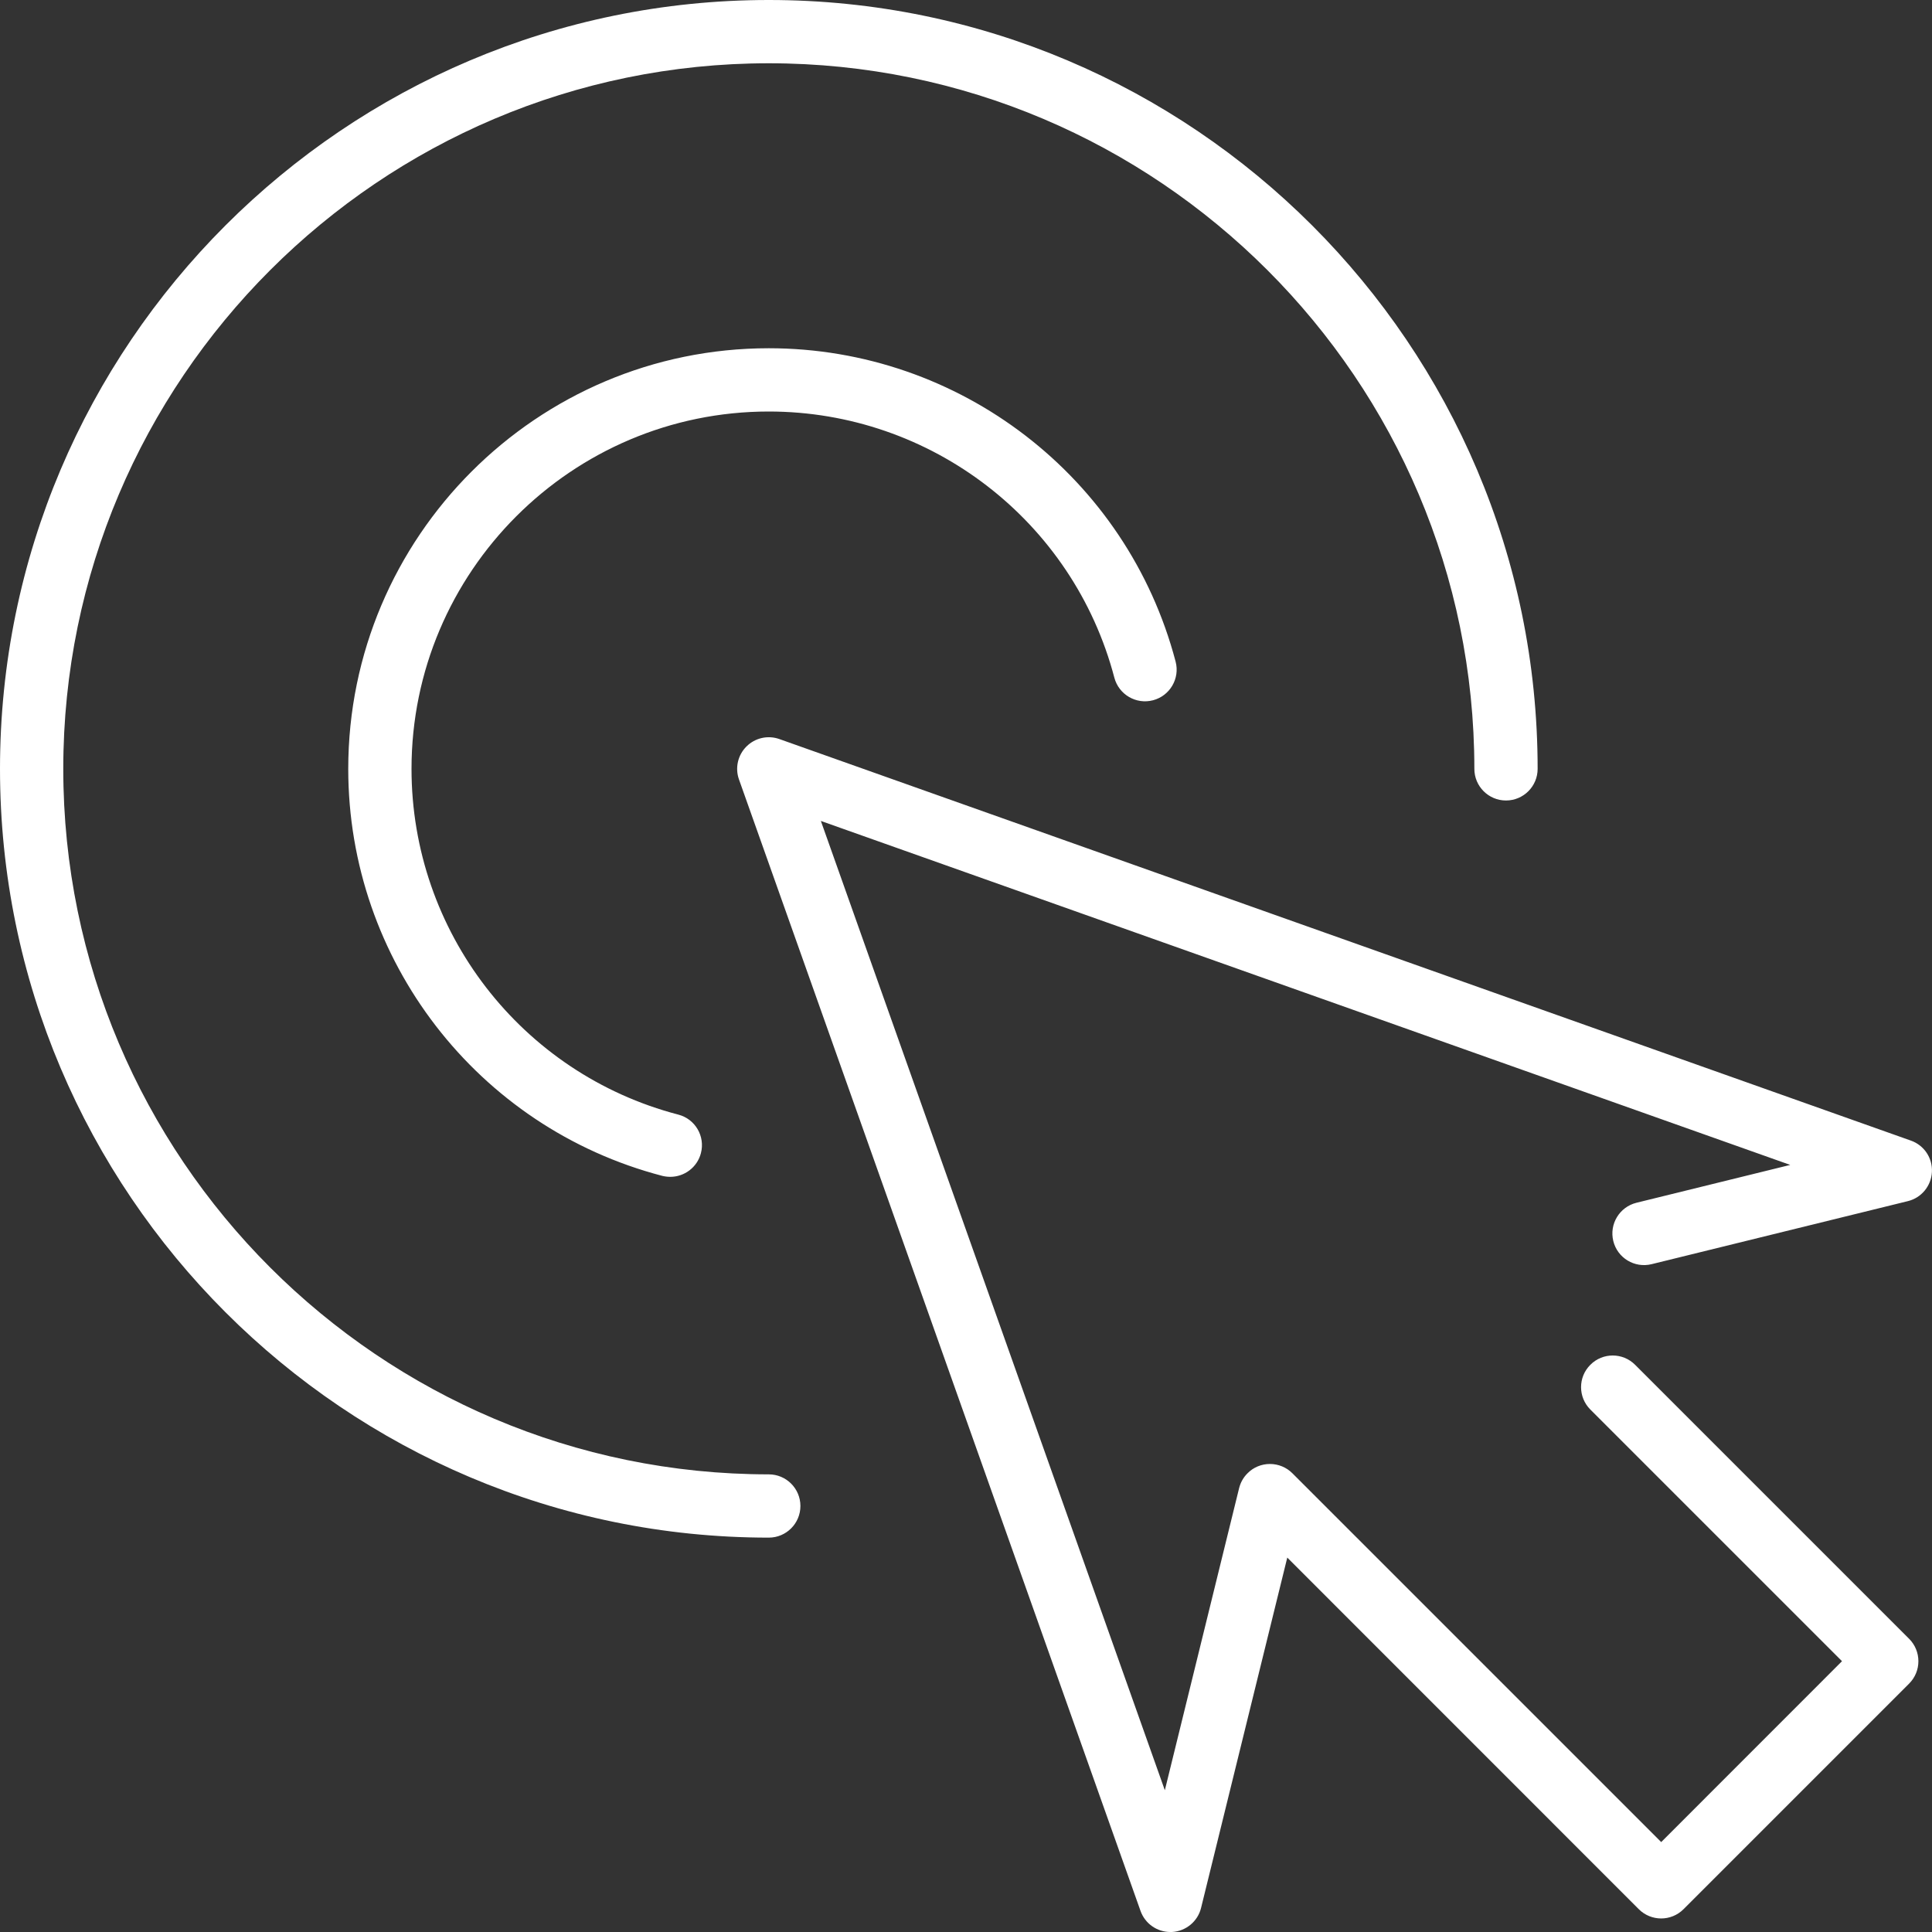 <svg width="24" height="24" viewBox="0 0 24 24" fill="none" xmlns="http://www.w3.org/2000/svg">
<rect x="0" y="0" width="24" height="24" fill="#333333" stroke="none"/>
<path fill-rule="evenodd" clip-rule="evenodd" d="M20.041 15.417C20.093 15.627 20.305 15.756 20.517 15.704L23.7 14.921C23.869 14.88 23.99 14.732 23.999 14.559C24.008 14.385 23.902 14.227 23.738 14.169L9.682 9.181C9.539 9.13 9.38 9.166 9.273 9.273C9.165 9.38 9.129 9.54 9.18 9.683L14.168 23.738C14.224 23.896 14.373 24 14.538 24C14.545 24 14.552 24 14.558 24C14.731 23.991 14.879 23.869 14.92 23.701L15.991 19.349L20.358 23.717C20.511 23.87 20.76 23.87 20.913 23.717L23.716 20.914C23.79 20.84 23.831 20.741 23.831 20.636C23.831 20.532 23.79 20.432 23.716 20.358L20.312 16.954C20.158 16.8 19.909 16.8 19.756 16.954C19.602 17.107 19.602 17.356 19.756 17.51L22.882 20.636L20.636 22.883L16.054 18.301C15.98 18.227 15.88 18.186 15.775 18.186C15.671 18.186 15.571 18.227 15.498 18.301C15.446 18.352 15.411 18.415 15.393 18.485L14.47 22.239L10.197 10.198L22.239 14.471L20.329 14.941C20.118 14.993 19.989 15.206 20.041 15.417ZM9.55 18.315C4.718 18.315 0.786 14.383 0.786 9.551C0.786 4.718 4.718 0.786 9.55 0.786C14.383 0.786 18.315 4.718 18.315 9.551C18.315 9.768 18.491 9.944 18.708 9.944C18.925 9.944 19.101 9.768 19.101 9.551C19.101 4.285 14.816 0 9.55 0C4.284 0 0 4.285 0 9.551C0 14.817 4.284 19.101 9.55 19.101C9.767 19.101 9.943 18.925 9.943 18.708C9.943 18.491 9.767 18.315 9.55 18.315ZM9.55 5.112C11.566 5.112 13.332 6.472 13.843 8.419C13.899 8.629 14.114 8.754 14.323 8.699C14.533 8.644 14.659 8.429 14.604 8.219C14.001 5.927 11.923 4.326 9.55 4.326C6.669 4.326 4.326 6.67 4.326 9.551C4.326 11.928 5.93 14.007 8.227 14.607C8.26 14.615 8.294 14.619 8.327 14.619C8.501 14.619 8.661 14.502 8.707 14.325C8.762 14.115 8.636 13.9 8.426 13.846C6.475 13.337 5.112 11.57 5.112 9.551C5.112 7.104 7.103 5.112 9.55 5.112Z" fill="#ffffff"/>
</svg>
